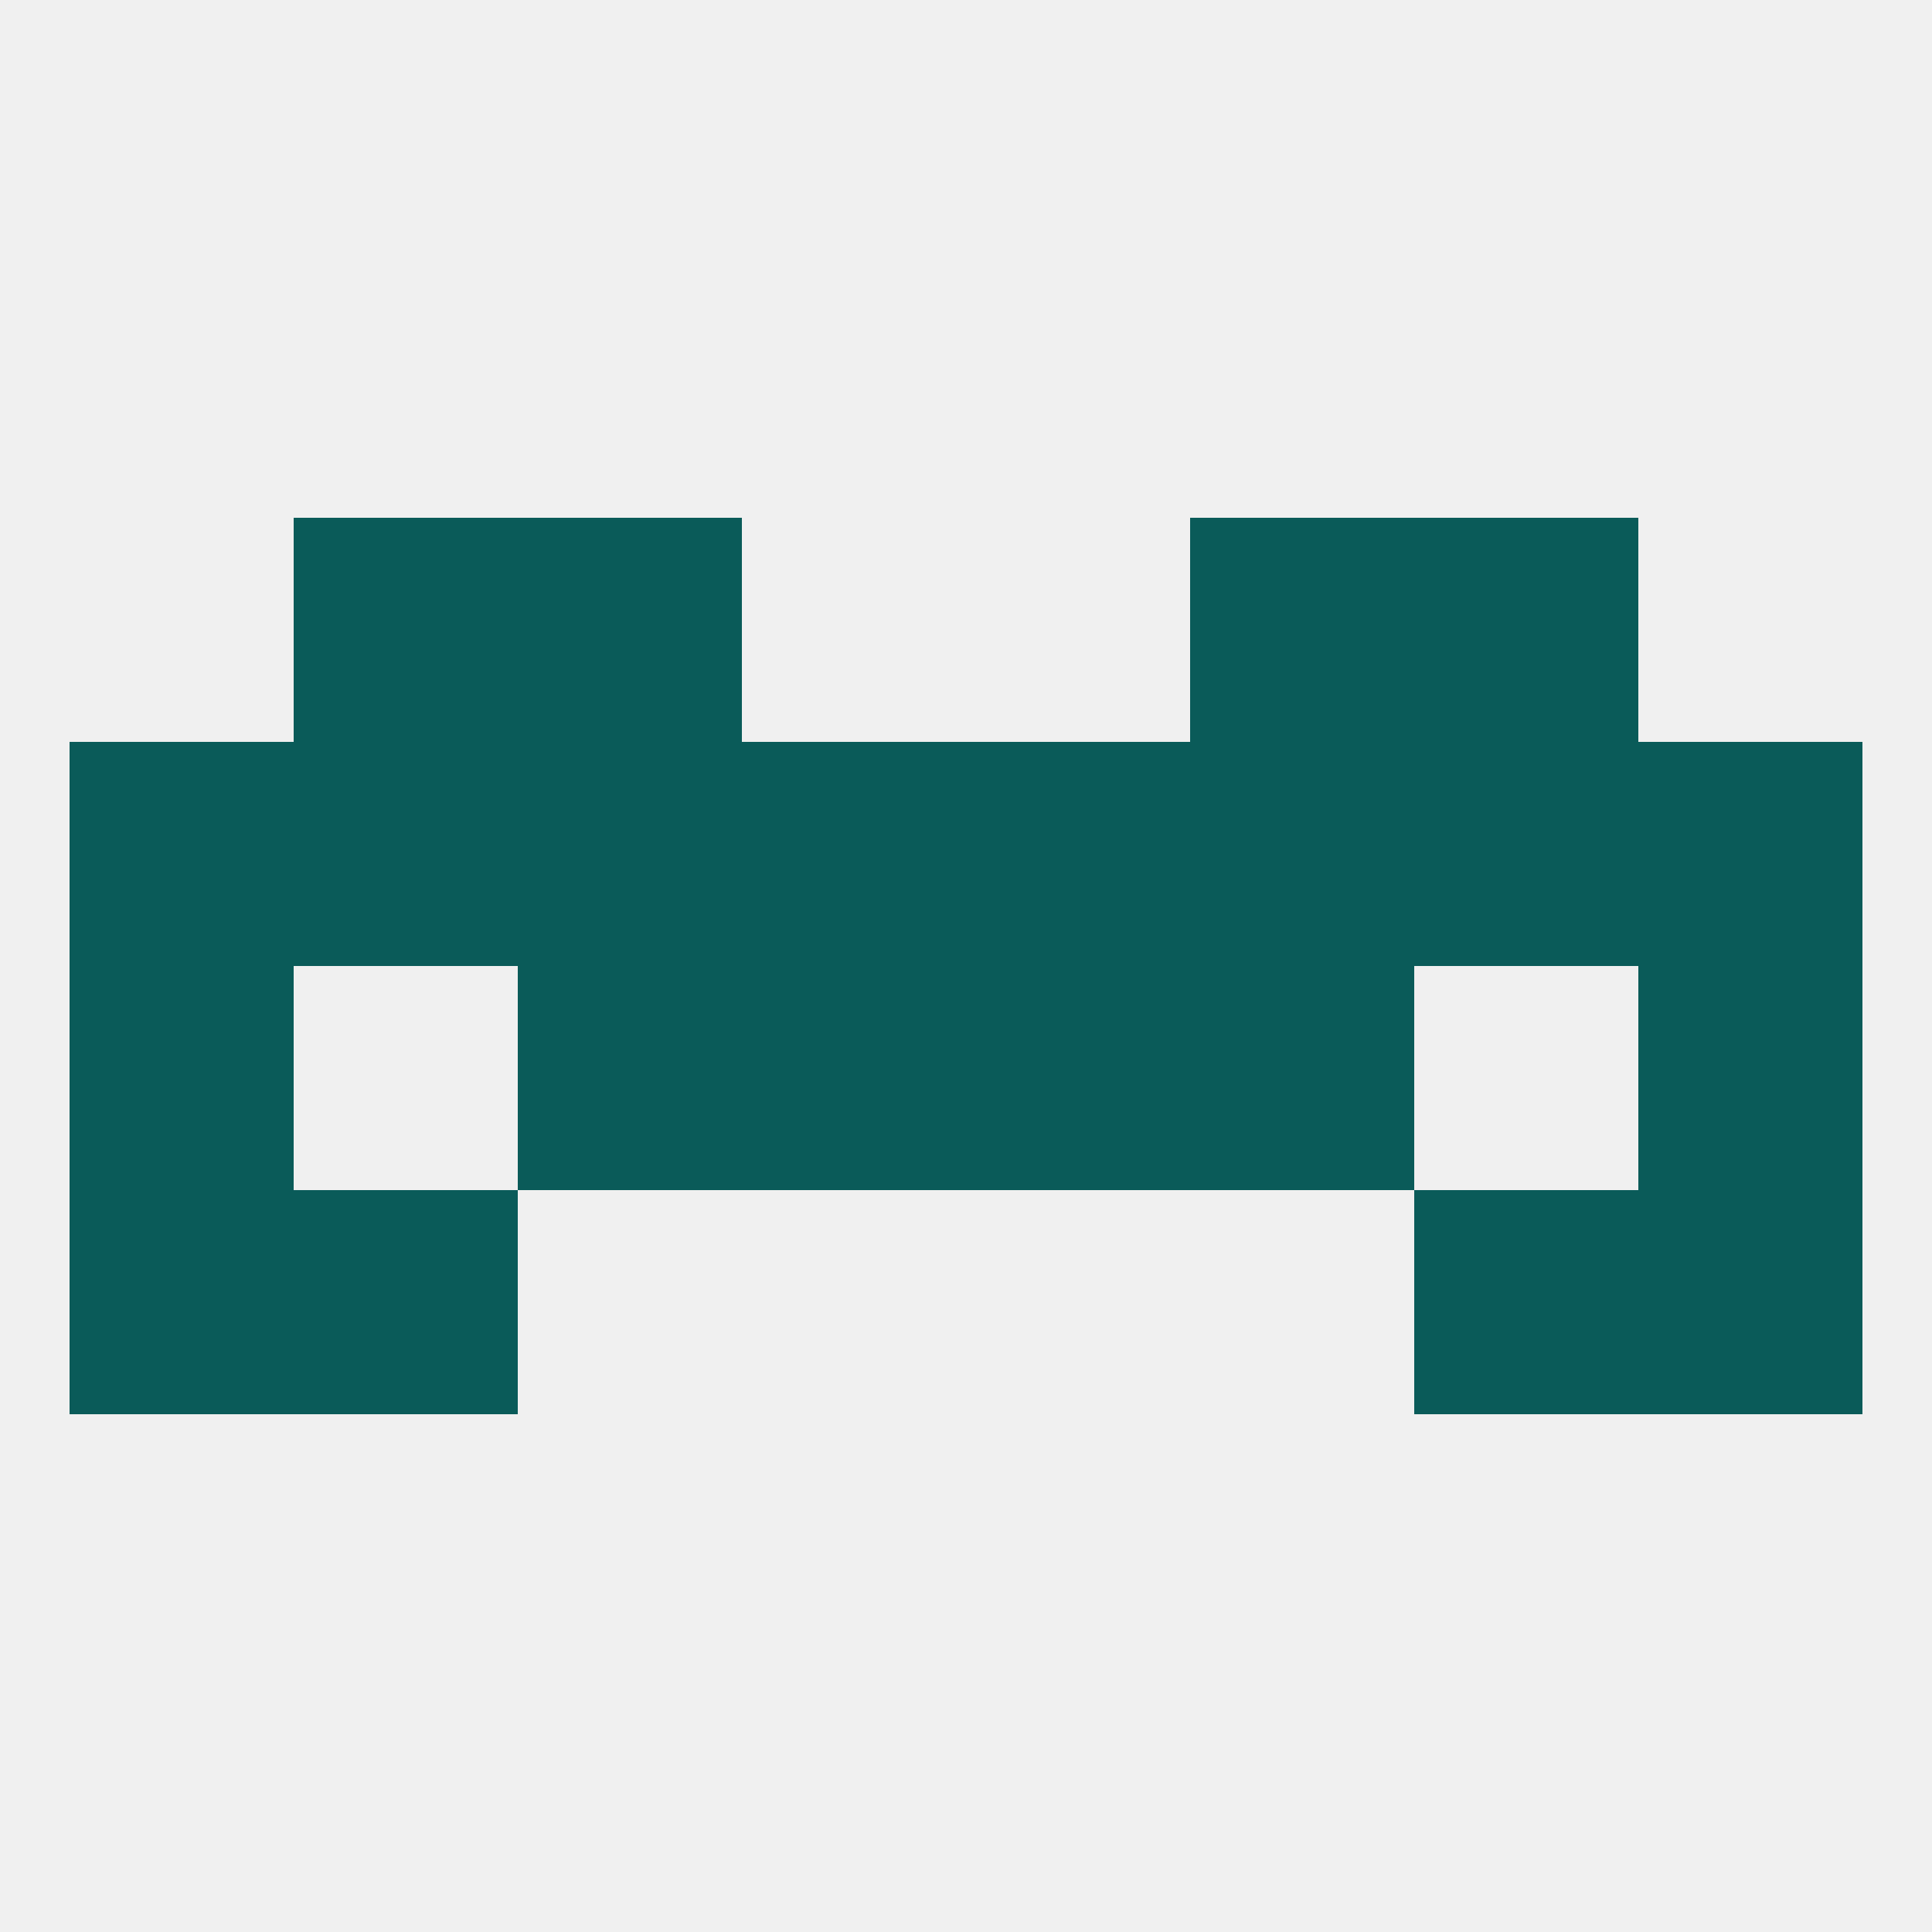 
<!--   <?xml version="1.0"?> -->
<svg version="1.1" baseprofile="full" xmlns="http://www.w3.org/2000/svg" xmlns:xlink="http://www.w3.org/1999/xlink" xmlns:ev="http://www.w3.org/2001/xml-events" width="250" height="250" viewBox="0 0 250 250" >
	<rect width="100%" height="100%" fill="rgba(240,240,240,255)"/>

	<rect x="125" y="125" width="29" height="29" fill="rgba(10,91,89,255)"/>
	<rect x="67" y="125" width="29" height="29" fill="rgba(10,91,89,255)"/>
	<rect x="154" y="125" width="29" height="29" fill="rgba(10,91,89,255)"/>
	<rect x="9" y="125" width="29" height="29" fill="rgba(10,91,89,255)"/>
	<rect x="212" y="125" width="29" height="29" fill="rgba(10,91,89,255)"/>
	<rect x="96" y="125" width="29" height="29" fill="rgba(10,91,89,255)"/>
	<rect x="67" y="96" width="29" height="29" fill="rgba(10,91,89,255)"/>
	<rect x="154" y="96" width="29" height="29" fill="rgba(10,91,89,255)"/>
	<rect x="96" y="96" width="29" height="29" fill="rgba(10,91,89,255)"/>
	<rect x="125" y="96" width="29" height="29" fill="rgba(10,91,89,255)"/>
	<rect x="183" y="96" width="29" height="29" fill="rgba(10,91,89,255)"/>
	<rect x="9" y="96" width="29" height="29" fill="rgba(10,91,89,255)"/>
	<rect x="212" y="96" width="29" height="29" fill="rgba(10,91,89,255)"/>
	<rect x="38" y="96" width="29" height="29" fill="rgba(10,91,89,255)"/>
	<rect x="183" y="67" width="29" height="29" fill="rgba(10,91,89,255)"/>
	<rect x="67" y="67" width="29" height="29" fill="rgba(10,91,89,255)"/>
	<rect x="154" y="67" width="29" height="29" fill="rgba(10,91,89,255)"/>
	<rect x="38" y="67" width="29" height="29" fill="rgba(10,91,89,255)"/>
	<rect x="9" y="154" width="29" height="29" fill="rgba(10,91,89,255)"/>
	<rect x="212" y="154" width="29" height="29" fill="rgba(10,91,89,255)"/>
	<rect x="38" y="154" width="29" height="29" fill="rgba(10,91,89,255)"/>
	<rect x="183" y="154" width="29" height="29" fill="rgba(10,91,89,255)"/>
</svg>